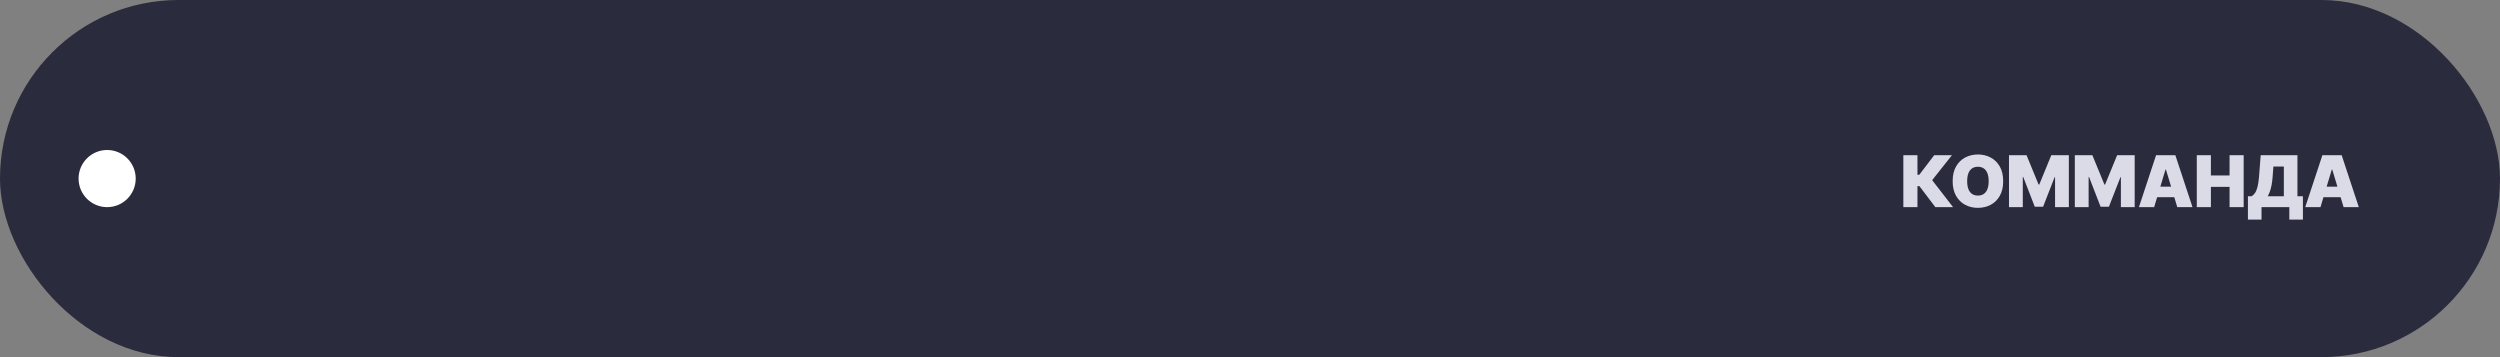 <?xml version="1.0" encoding="UTF-8"?> <svg xmlns="http://www.w3.org/2000/svg" width="350" height="50" viewBox="0 0 350 50" fill="none"><rect x="0" y="0" width="350" height="50" fill="#808080" stroke="none"/><rect width="350" height="50" rx="25" fill="#2B2B3E"></rect><circle cx="15" cy="25" r="4" fill="white"></circle><path d="M270.95 29L268.72 26.06H268.443V29H266.469V21.727H268.443V24.469H268.699L270.787 21.727H273.273L270.503 25.222L273.429 29H270.95ZM280.445 25.364C280.445 26.173 280.288 26.856 279.973 27.413C279.658 27.967 279.233 28.387 278.698 28.673C278.163 28.957 277.567 29.099 276.909 29.099C276.246 29.099 275.647 28.956 275.112 28.67C274.579 28.381 274.155 27.959 273.84 27.405C273.528 26.849 273.372 26.169 273.372 25.364C273.372 24.554 273.528 23.872 273.84 23.318C274.155 22.762 274.579 22.342 275.112 22.058C275.647 21.771 276.246 21.628 276.909 21.628C277.567 21.628 278.163 21.771 278.698 22.058C279.233 22.342 279.658 22.762 279.973 23.318C280.288 23.872 280.445 24.554 280.445 25.364ZM278.414 25.364C278.414 24.928 278.356 24.561 278.24 24.263C278.127 23.962 277.957 23.735 277.732 23.581C277.51 23.425 277.235 23.347 276.909 23.347C276.582 23.347 276.306 23.425 276.081 23.581C275.859 23.735 275.689 23.962 275.573 24.263C275.46 24.561 275.403 24.928 275.403 25.364C275.403 25.799 275.46 26.167 275.573 26.468C275.689 26.766 275.859 26.994 276.081 27.15C276.306 27.304 276.582 27.381 276.909 27.381C277.235 27.381 277.51 27.304 277.732 27.15C277.957 26.994 278.127 26.766 278.24 26.468C278.356 26.167 278.414 25.799 278.414 25.364ZM281.259 21.727H283.716L285.407 25.847H285.492L287.182 21.727H289.64V29H287.708V24.796H287.651L286.032 28.943H284.867L283.248 24.767H283.191V29H281.259V21.727ZM290.475 21.727H292.933L294.623 25.847H294.708L296.399 21.727H298.856V29H296.924V24.796H296.867L295.248 28.943H294.083L292.464 24.767H292.407V29H290.475V21.727ZM301.581 29H299.45L301.851 21.727H304.55L306.95 29H304.82L303.229 23.73H303.172L301.581 29ZM301.183 26.131H305.189V27.608H301.183V26.131ZM307.551 29V21.727H309.525V24.568H312.139V21.727H314.113V29H312.139V26.159H309.525V29H307.551ZM314.709 30.747V27.48H315.221C315.391 27.376 315.545 27.229 315.682 27.04C315.822 26.85 315.94 26.579 316.037 26.227C316.137 25.874 316.21 25.401 316.258 24.81L316.499 21.727H321.641V27.48H322.408V30.747H320.505V29H316.613V30.747H314.709ZM317.479 27.48H319.738V23.318H318.275L318.161 24.81C318.128 25.255 318.077 25.644 318.008 25.978C317.942 26.309 317.863 26.598 317.77 26.845C317.68 27.088 317.583 27.3 317.479 27.48ZM324.865 29H322.734L325.135 21.727H327.834L330.234 29H328.104L326.513 23.73H326.456L324.865 29ZM324.467 26.131H328.473V27.608H324.467V26.131Z" fill="#DBDBE7"></path></svg> 
